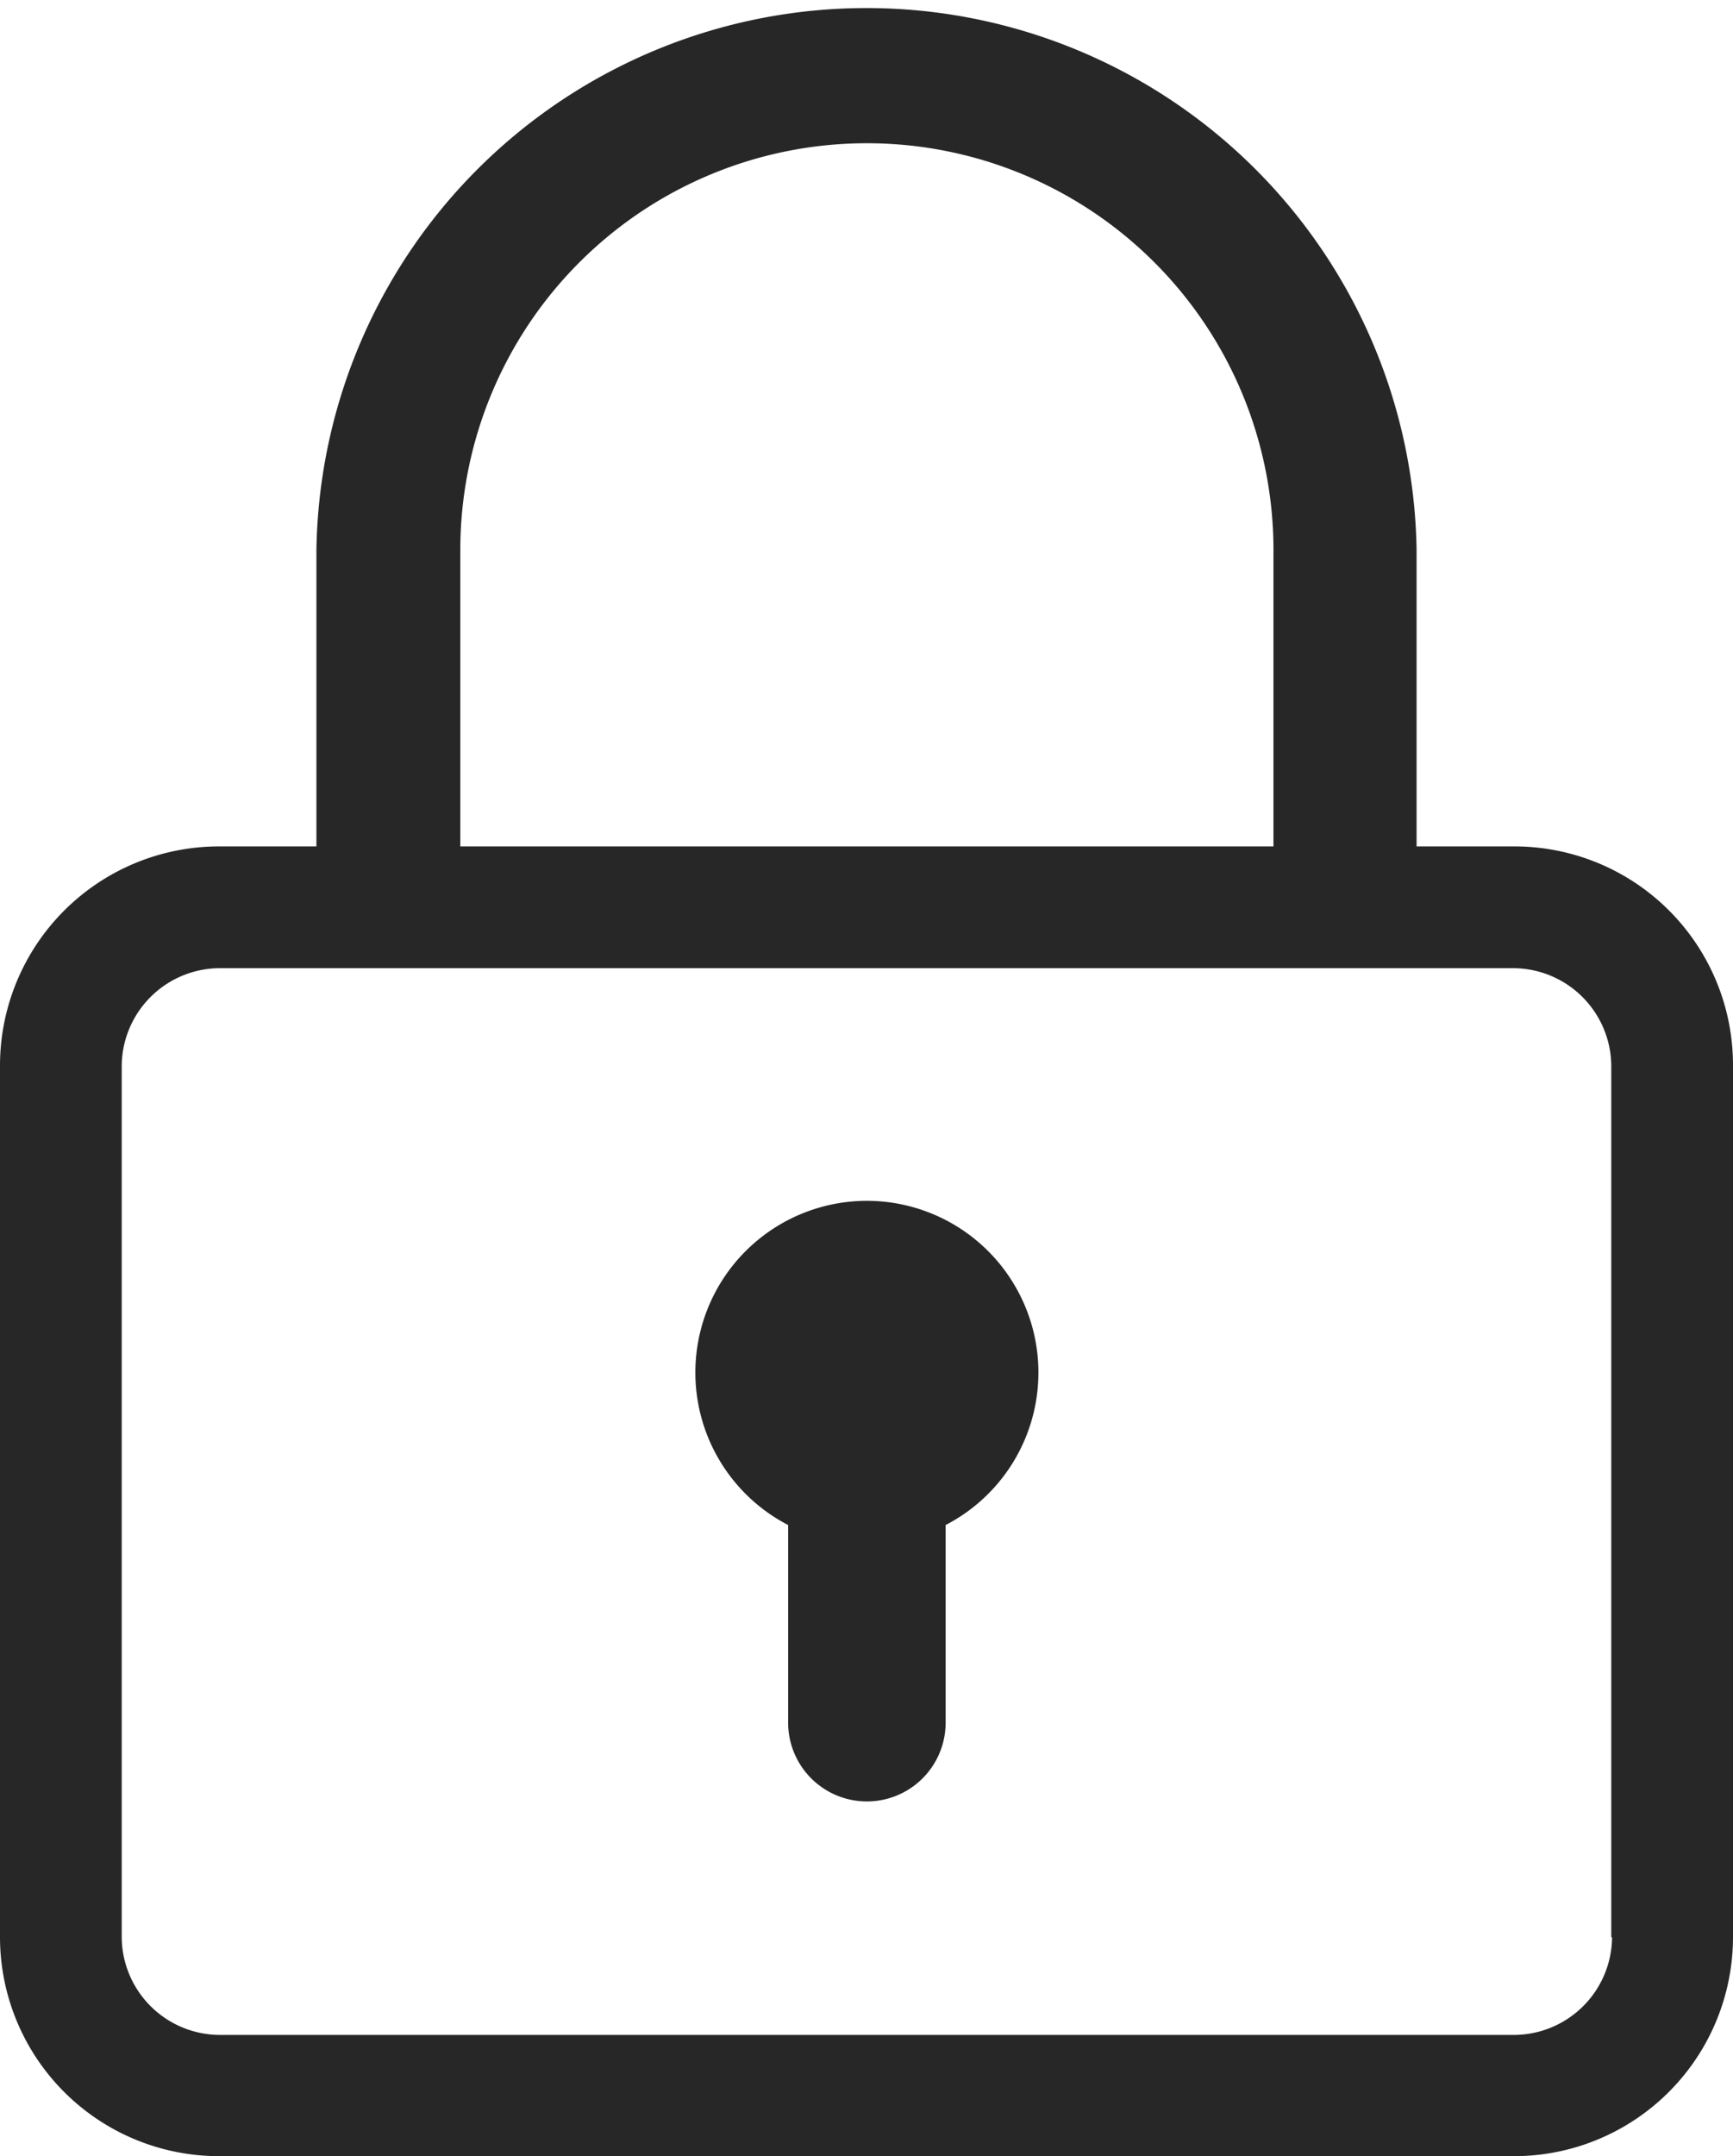 <svg id="Group_12" data-name="Group 12" xmlns="http://www.w3.org/2000/svg" width="13.369" height="16.626" viewBox="0 0 13.369 16.626">
  <path id="Path_2" data-name="Path 2" d="M11.679,6.527h-.751V4.241a4.244,4.244,0,0,0-8.487,0V6.527H1.69A1.69,1.69,0,0,0,0,8.217v6.72a1.69,1.69,0,0,0,1.69,1.69h9.989a1.69,1.69,0,0,0,1.69-1.69V8.217A1.686,1.686,0,0,0,11.679,6.527ZM3.551,4.241a3.136,3.136,0,1,1,6.273,0V6.527H3.551Zm8.885,10.7a.759.759,0,0,1-.751.751H1.69a.759.759,0,0,1-.751-.751V8.217a.759.759,0,0,1,.751-.751h9.989a.759.759,0,0,1,.751.751v6.72Z" fill="#272727"/>
  <path id="Path_3" data-name="Path 3" d="M98.425,167.7a1.324,1.324,0,0,0-.607,2.5v1.524a.607.607,0,1,0,1.215,0V170.2a1.324,1.324,0,0,0-.607-2.5Z" transform="translate(-91.738 -158.44)" fill="#272727"/>
</svg>
